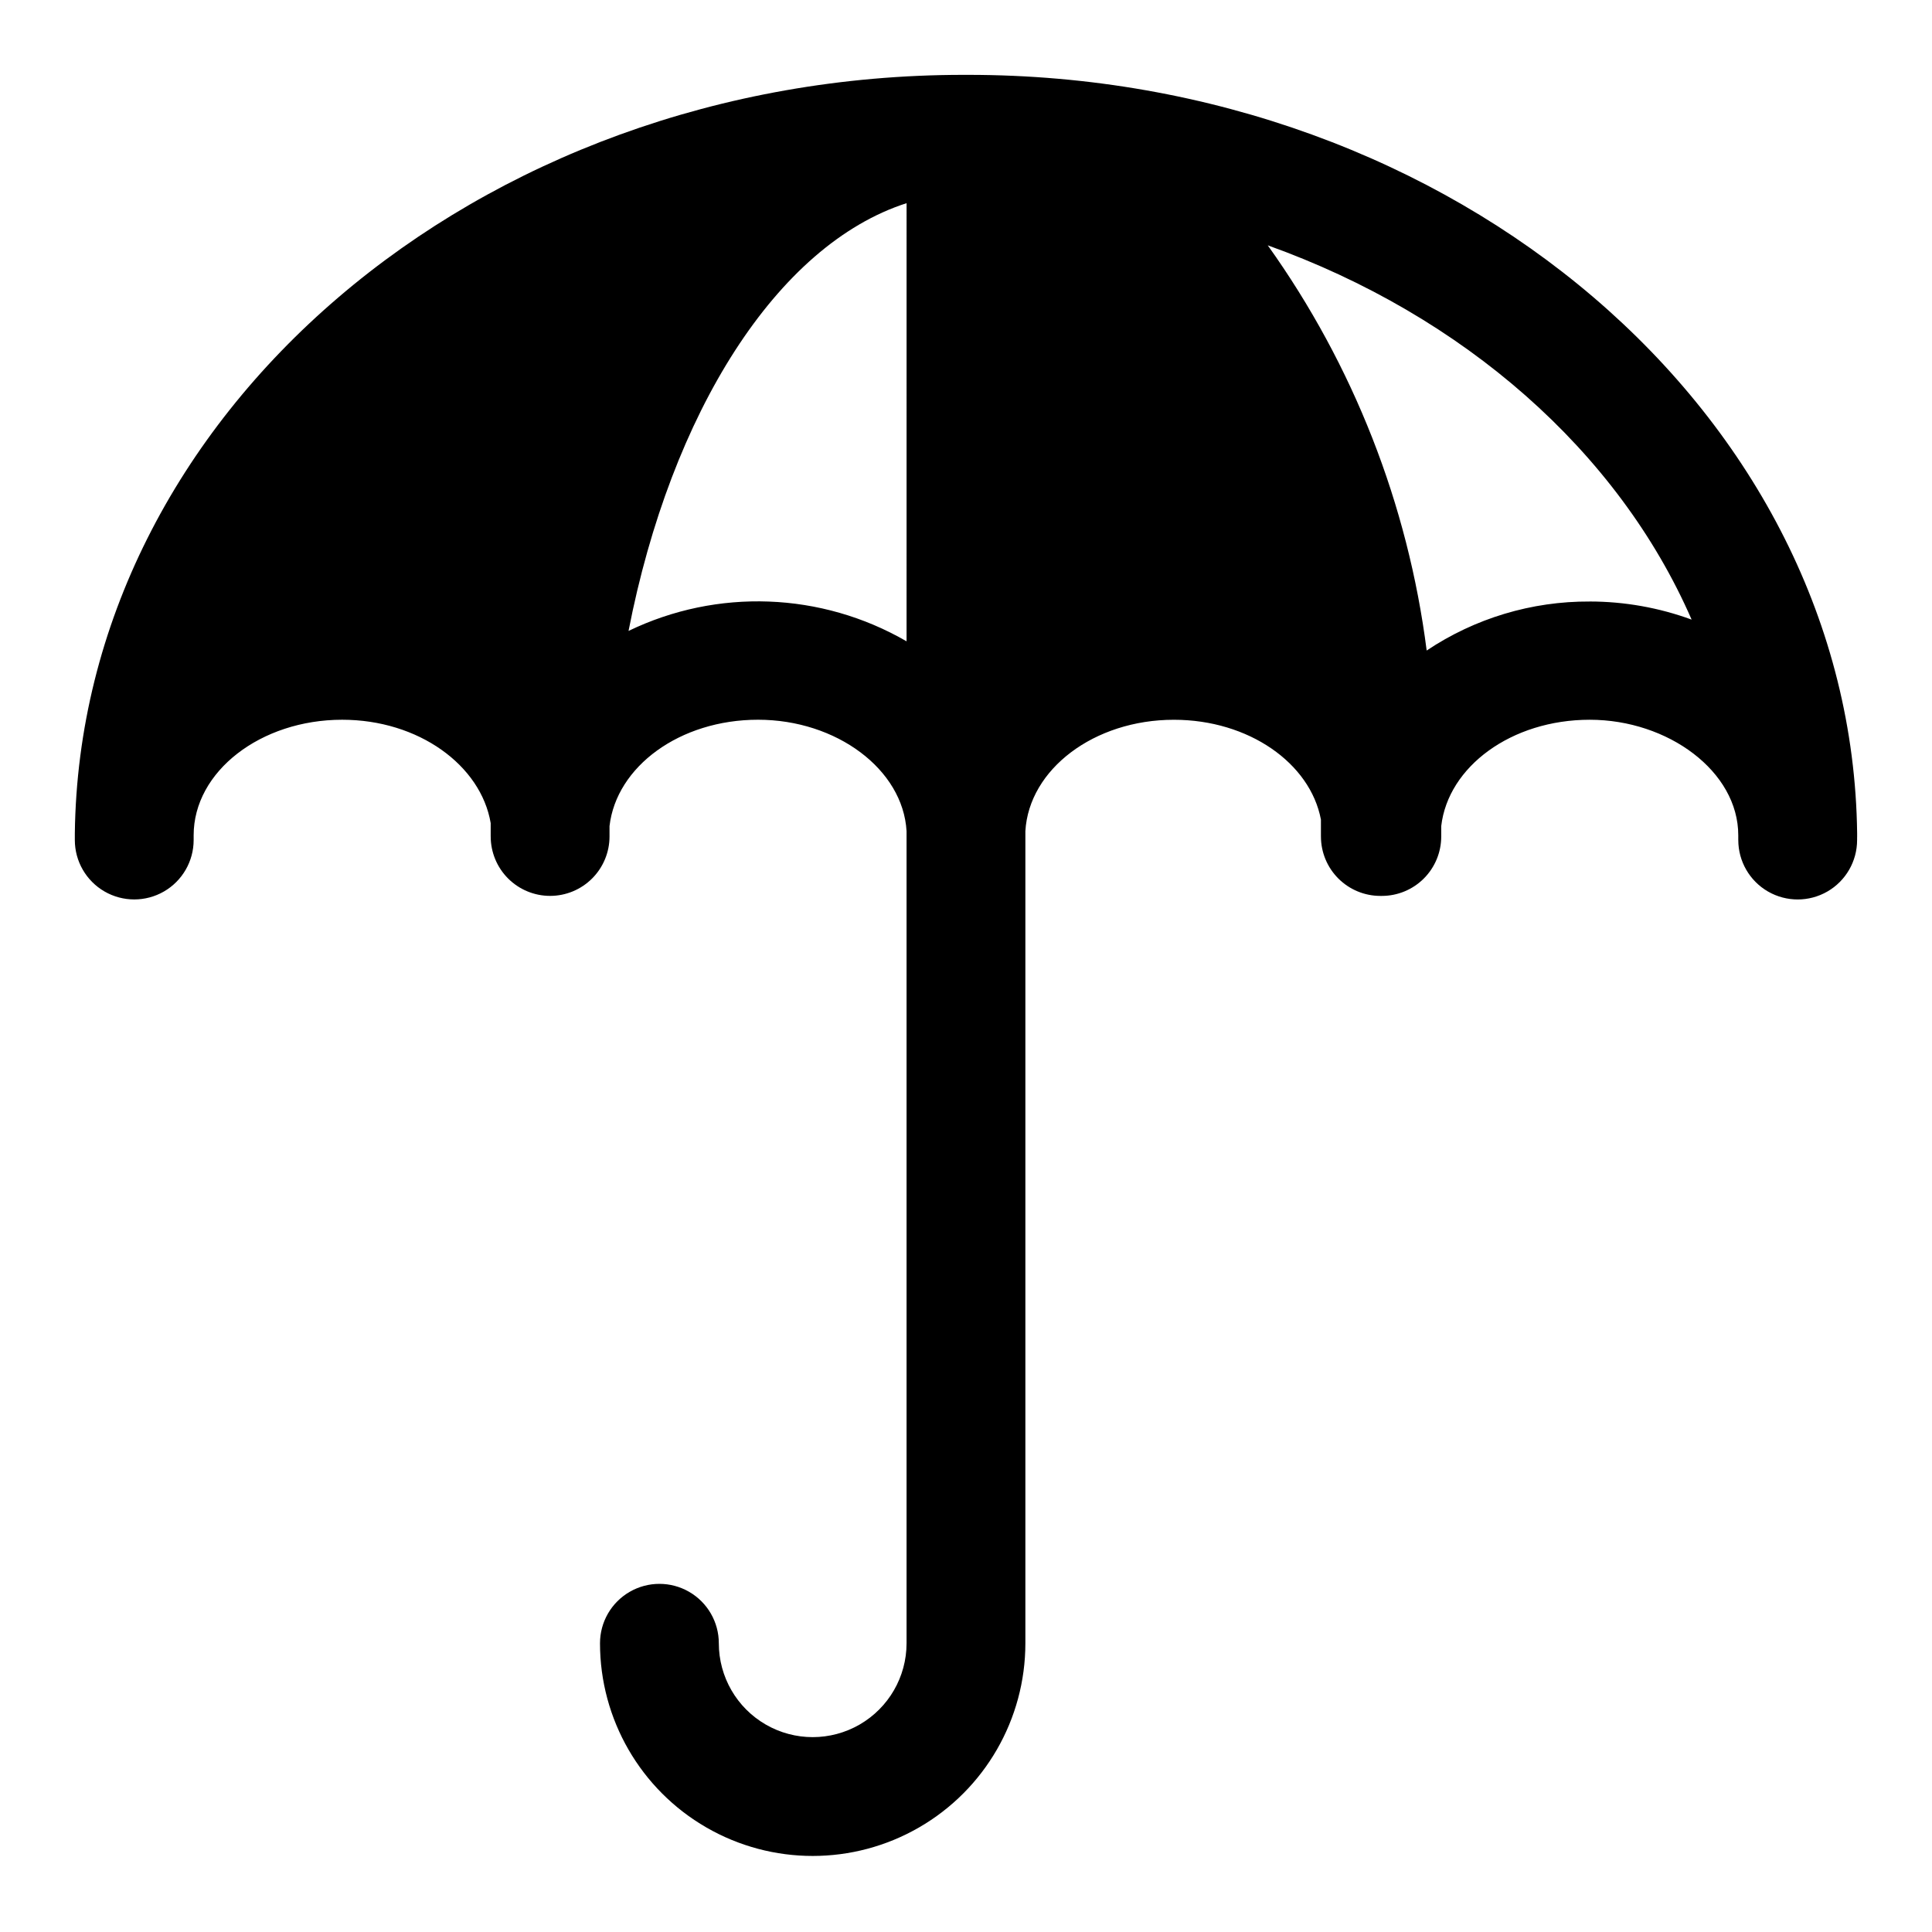 <?xml version="1.0" encoding="UTF-8"?>
<!-- Uploaded to: SVG Repo, www.svgrepo.com, Generator: SVG Repo Mixer Tools -->
<svg fill="#000000" width="800px" height="800px" version="1.1" viewBox="144 144 512 512" xmlns="http://www.w3.org/2000/svg">
 <path d="m636.16 365.83v-1.023c-1.34-110.76-106.43-200.97-235.61-200.97h-1.18c-129.11 0-234.2 90.215-235.54 201.05v1.023 0.707c0 5.625 3.004 10.824 7.875 13.637 4.871 2.809 10.871 2.809 15.742 0 4.871-2.812 7.871-8.012 7.871-13.637v-1.258c0-16.926 17.789-30.621 39.359-30.621 20.23 0 36.762 12.043 39.359 27.395v3.543l0.004-0.004c0 4.176 1.656 8.18 4.609 11.133s6.957 4.613 11.133 4.613c4.176 0 8.18-1.66 11.133-4.613s4.613-6.957 4.613-11.133v-2.754c1.812-15.742 18.578-28.184 39.359-28.184s38.414 13.145 39.359 29.52v1.418 1.258 212.55c0 8.887-4.742 17.098-12.438 21.543-7.695 4.445-17.18 4.445-24.875 0-7.695-4.445-12.438-12.656-12.438-21.543 0-5.625-3-10.82-7.871-13.633-4.871-2.812-10.875-2.812-15.746 0-4.871 2.812-7.871 8.008-7.871 13.633 0 20.137 10.742 38.746 28.18 48.812 17.441 10.07 38.926 10.07 56.367 0 17.438-10.066 28.18-28.676 28.18-48.812v-212.54-1.258-1.418c0.945-16.375 18.184-29.52 39.359-29.52 19.836 0 36.133 11.492 38.965 26.449v4.488l0.004-0.004c0 4.176 1.656 8.18 4.609 11.133 2.953 2.953 6.957 4.613 11.133 4.613h0.395c4.176 0 8.18-1.66 11.133-4.613s4.609-6.957 4.609-11.133v-2.754c1.812-15.742 18.578-28.184 39.359-28.184s39.359 13.699 39.359 30.621v1.258l0.004 0.004c0 5.625 3 10.824 7.871 13.637 4.871 2.809 10.871 2.809 15.746 0 4.871-2.812 7.871-8.012 7.871-13.637v-0.707zm-251.91-51.875c-22.586-13.074-50.184-14.105-73.68-2.754 11.258-57.859 39.359-102.34 73.684-113.36zm181.05-10.547h0.004c-15.383-0.086-30.434 4.438-43.219 12.988-4.949-38.723-19.418-75.613-42.117-107.38 51.875 18.578 92.891 54.555 112.33 99.188h0.004c-8.652-3.168-17.789-4.793-27-4.801z"/>
</svg>